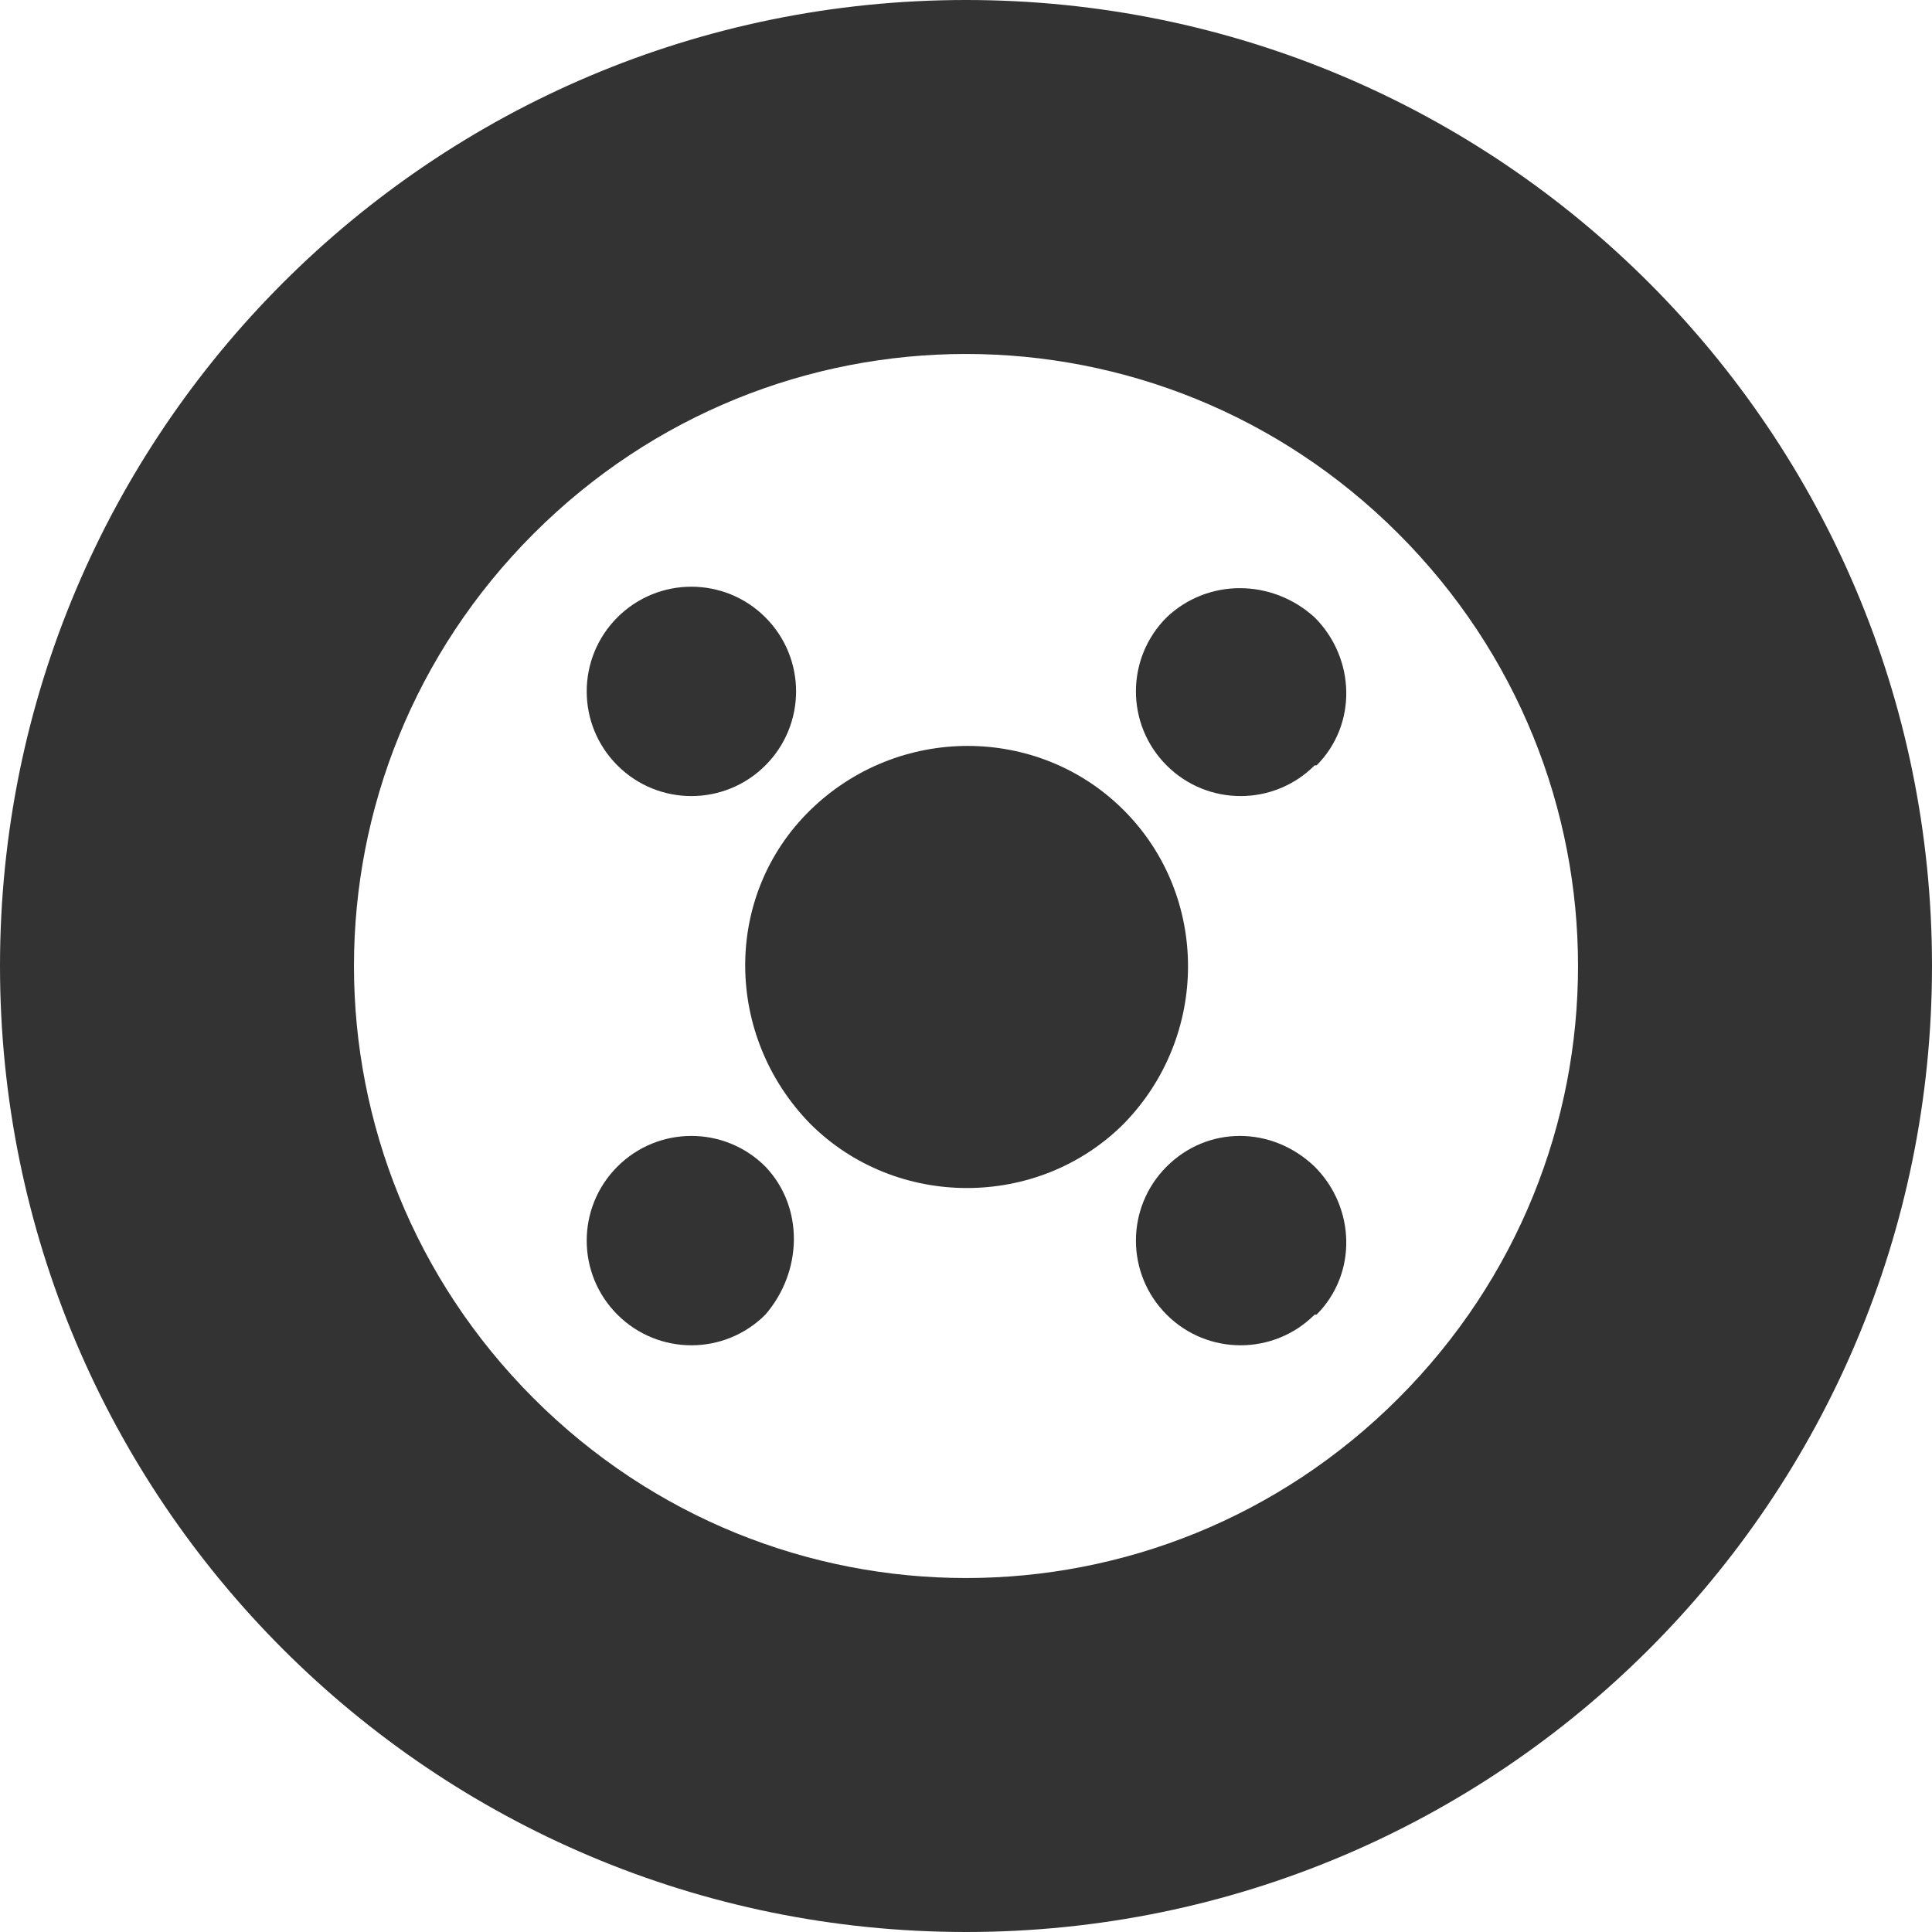 <?xml version="1.0" encoding="utf-8"?>
<!-- Generator: Adobe Illustrator 22.1.0, SVG Export Plug-In . SVG Version: 6.00 Build 0)  -->
<svg version="1.1" id="图层_1" xmlns="http://www.w3.org/2000/svg" xmlns:xlink="http://www.w3.org/1999/xlink" x="0px" y="0px"
	 viewBox="0 0 99.2 99.2" style="enable-background:new 0 0 99.2 99.2;" xml:space="preserve">
<style type="text/css">
	.st0{fill:#333333;}
</style>
<title>画板 36</title>
<g>
	<path class="st0" d="M57.7,41.6c-4.4-4.4-11.6-4.4-16.1,0s-4.4,11.6,0,16.1c0,0,0,0,0,0c4.4,4.4,11.7,4.4,16.1,0
		C62.1,53.2,62.1,46,57.7,41.6z"/>
	<path class="st0" d="M31.7,59.9c-2.1,2.1-2.1,5.5,0,7.6c2.1,2.1,5.5,2.1,7.6,0c1.9-2.2,2-5.5,0-7.6C37.2,57.8,33.8,57.8,31.7,59.9z
		"/>
	<path class="st0" d="M39.3,39.3c2.1-2.1,2.1-5.5,0-7.6c-2.1-2.1-5.5-2.1-7.6,0c-2.1,2.1-2.1,5.5,0,7.6
		C33.8,41.4,37.2,41.4,39.3,39.3z"/>
	<path class="st0" d="M59.9,31.7c-2.1,2.1-2.1,5.5,0,7.6c2.1,2.1,5.5,2.1,7.6,0h0.1c2.1-2.1,2-5.5-0.1-7.6
		C65.3,29.7,62,29.7,59.9,31.7z"/>
	<path class="st0" d="M59.9,59.9c-2.1,2.1-2.1,5.5,0,7.6c2.1,2.1,5.5,2.1,7.6,0h0.1c2.1-2.1,2-5.5-0.1-7.6
		C65.3,57.8,62,57.8,59.9,59.9z"/>
	<path class="st0" d="M49.6,0C22.2,0,0,22.2,0,49.6C0,77,22.2,99.2,49.6,99.2C77,99.2,99.2,77,99.2,49.6C99.2,22.2,77,0,49.6,0z
		 M71.8,71.8C71.8,71.8,71.8,71.8,71.8,71.8c-12.3,12.3-32.1,12.3-44.4,0c-12.3-12.3-12.3-32.1,0-44.4c12.3-12.3,32.1-12.3,44.4,0
		C84.1,39.7,84.1,59.5,71.8,71.8z"/>
</g>
</svg>
